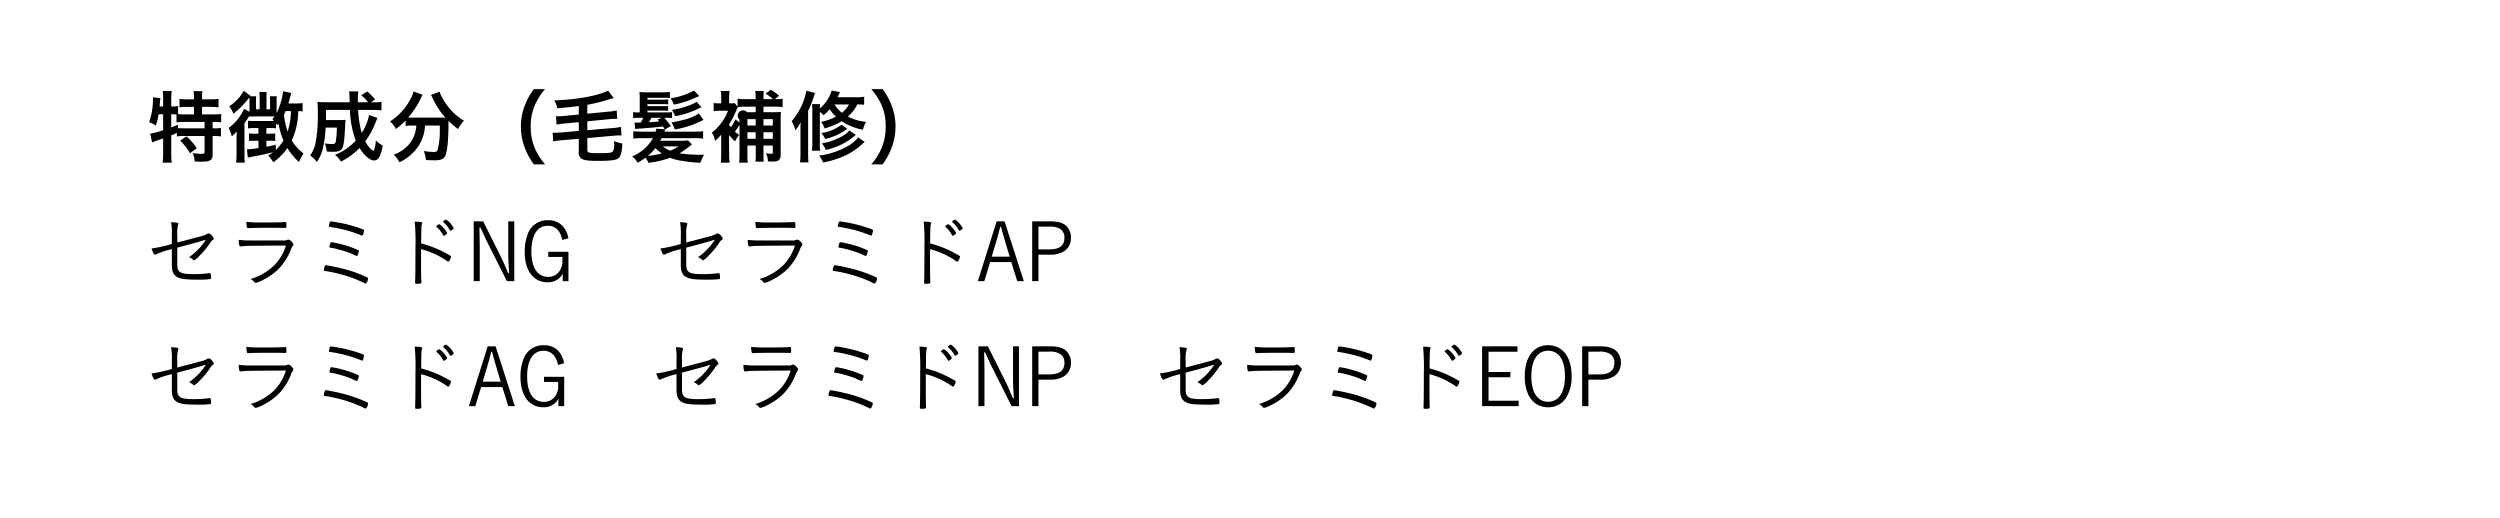 <svg xmlns="http://www.w3.org/2000/svg" width="560" height="116"><path fill="#fff" d="M0 0h560v116H0z"/><path data-name="特徴成分（毛髪補修） セラミドNG　セラミドAP セラミドAG　セラミドNP　セラミドEOP" d="M36.54 25.6v3.56a18.406 18.406 0 01-2.9.79l.44 1.97a12.187 12.187 0 011.31-.51c.52-.18.52-.18 1.15-.41v3.44a16.116 16.116 0 01-.11 2h2.04a17.208 17.208 0 01-.11-2v-4.13c.38-.14.83-.34 1.26-.54v.8a9.465 9.465 0 011.68-.11h4.53v3.47c0 .45-.11.54-.65.54a15.263 15.263 0 01-2.03-.18 4.737 4.737 0 01.45 1.89c.49.02 1.19.04 1.48.04 1.99 0 2.55-.34 2.55-1.62v-4.14h.17a10.564 10.564 0 011.69.11v-1.91a10.243 10.243 0 01-1.69.09h-.17v-1.44h.11a16.269 16.269 0 011.8.09v-1.87a13.315 13.315 0 01-1.94.1h-2.34v-1.69h1.89c.7 0 1.29.04 1.8.09v-1.89a10.366 10.366 0 01-1.8.11h-1.89v-.56a7.841 7.841 0 01.09-1.28h-2a10.34 10.34 0 01.09 1.3v.54H42a10.244 10.244 0 01-1.79-.11v1.89a17.9 17.9 0 011.79-.09h1.44v1.69h-1.96a13.592 13.592 0 01-1.59-.07v-1.8a7.405 7.405 0 01-1.39.09h-.14v-2.03a8.753 8.753 0 01.11-1.43h-2.04a8.061 8.061 0 01.11 1.43v2.03h-.79c.04-.52.09-.95.09-.95a4.283 4.283 0 01.11-.9l-1.69-.2c.01.2.01.3.01.43a16.2 16.2 0 01-.86 5.15 5.119 5.119 0 011.49.76 14.736 14.736 0 00.63-2.54h1.01zm1.82 0h.29c.3 0 .5 0 .88.03v1.77a14.239 14.239 0 011.95-.09h4.35v1.44h-4.3c-.74 0-1.23-.02-1.66-.06v-.75c-.65.27-.88.36-1.51.59V25.6zm2 5.89a13.482 13.482 0 012.2 2.84l1.51-1.13a14.544 14.544 0 00-2.27-2.65zm27.42-8.41a7.951 7.951 0 01-1.43.09h-1.74c.16-.53.28-.94.41-1.53.13-.45.14-.54.23-.81l-1.85-.4a14.268 14.268 0 01-1.44 4.9v-2.61a7.223 7.223 0 01.05-1.16h-1.56c.03.38.05.65.05 1.12v1.8h-.81v-2.63c0-.52.02-.88.05-1.24h-1.65a8.542 8.542 0 01.07 1.22v2.65h-.81v-1.8a8.335 8.335 0 01.04-1.12h-1.35l.07-.1-1.53-1.12a9.257 9.257 0 01-3.23 3.46 7.142 7.142 0 01.94 1.67 19.01 19.01 0 003.35-3.37c.13-.19.13-.19.2-.28.03.39.05.52.05.86v2.36l-1.22-.67a10.574 10.574 0 01-3.46 4.29 7.751 7.751 0 01.7 1.89 8.466 8.466 0 001.12-1.12c-.04.49-.04.9-.04 1.46v3.53a13.94 13.94 0 01-.11 2.02h1.95a19.083 19.083 0 01-.07-1.97V27.6a17.591 17.591 0 001.1-1.68.68.68 0 01-.02.2c.2-.02.52-.02.95-.04h4.7c-.21.29-.27.35-.48.6.18.2.23.25.37.41-.32.02-.55.02-.97.02h-3.65a7.775 7.775 0 01-1.21-.07v1.73a8.144 8.144 0 011.33-.08h1.01v1.26h-.85a7.313 7.313 0 01-1.27-.07v1.7a11.633 11.633 0 011.27-.06h.85v1.64a16.388 16.388 0 01-2.39.27h-.18l.19 1.87c.36-.09.58-.12.99-.2 2.61-.5 3.55-.7 4.69-1-.31.23-.51.36-1.1.73a8.372 8.372 0 011.11 1.53 12.619 12.619 0 003.17-3.2 14.167 14.167 0 002.6 3.13 12.305 12.305 0 011.02-1.91 11.1 11.1 0 01-2.65-2.91 15.748 15.748 0 001.46-6.59c.49.02.65.03.98.07v-1.87zm-6 9.34c-1.01.24-1.33.31-2.11.45v-1.35h.58a13.214 13.214 0 011.4.06V29.9c-.45.04-.79.05-1.4.05h-.58v-1.26h1.05a8.939 8.939 0 011.11.06v-1.14c.11.18.13.2.27.44.15-.17.18-.22.29-.36a17.588 17.588 0 001.1 3.8 13.088 13.088 0 01-1.71 2.12v-1.19zm3.38-7.54a15.173 15.173 0 01-.73 4.59 17.783 17.783 0 01-.83-3.73c.12-.25.2-.41.38-.86h1.18zm17.52.86a11.573 11.573 0 01-1.66 4.03 22.891 22.891 0 01-.79-5.14h3.11a20.1 20.1 0 012.11.09v-1.9a10.489 10.489 0 01-1.84.09h-.52l.92-.63a11.463 11.463 0 00-1.75-1.8l-1.35.85a8.085 8.085 0 011.53 1.58h-2.28v-.79a9.528 9.528 0 01.11-1.64h-2.08a5.123 5.123 0 01.09.92l.04 1.51h-5c-.9 0-1.61-.03-2.22-.09a21.074 21.074 0 01.09 2.45 33.052 33.052 0 01-.52 6.83 8.384 8.384 0 01-1.19 2.73 6.041 6.041 0 011.49 1.46 9 9 0 001.43-3.36 26.267 26.267 0 00.54-4.34h2.52a22.622 22.622 0 01-.25 3.15c-.09.41-.26.52-.78.52a10.954 10.954 0 01-1.67-.14 5.923 5.923 0 01.43 1.81 11.307 11.307 0 001.33.08c1.32 0 1.95-.27 2.22-.96.28-.72.41-1.71.57-4.75.04-.7.06-1.1.09-1.46a9.486 9.486 0 01-1.22.05h-3.17c0-.55 0-.55.02-2.26h5.36a21.477 21.477 0 001.3 6.87 12.685 12.685 0 01-4.65 3.19 5.23 5.23 0 011.32 1.51 15.693 15.693 0 004.18-3.04c.99 1.62 2.37 2.79 3.25 2.79.96 0 1.55-1.01 1.95-3.35a5.46 5.46 0 01-1.55-1.17 7.925 7.925 0 01-.34 2.04.4.4 0 01-.22.32 2.333 2.333 0 01-.77-.63 7.229 7.229 0 01-1.05-1.48 18.163 18.163 0 002.34-4.32l.38-.92zm10.58 2.38a7.25 7.25 0 01-.13 1.01 6.728 6.728 0 01-2.27 3.94 7.858 7.858 0 01-2.66 1.58 6.077 6.077 0 011.26 1.7 10.094 10.094 0 004.39-3.82 8.995 8.995 0 001.35-4.41h3.32v.99a16.555 16.555 0 01-.54 4.61.94.94 0 01-.99.32 16.008 16.008 0 01-2.07-.21 7.673 7.673 0 01.5 2.01c1.13.06 1.48.07 1.84.07 1.47 0 2.1-.25 2.48-1 .45-.9.72-3.64.72-7.22a5.346 5.346 0 01.02-.6 17.36 17.36 0 002.12 1.82 9.312 9.312 0 011.32-1.87 13.216 13.216 0 01-4.77-5.01 6.976 6.976 0 01-.69-1.51l-1.91.76a6.875 6.875 0 01.36.72 17.236 17.236 0 002.85 4.34c-.41.01-.65.01-1.08.01h-6.34c-.36 0-.45 0-.9-.03a18.917 18.917 0 002.77-4.2 4.874 4.874 0 01.47-.88l-2.07-.76a5.412 5.412 0 01-.68 1.75 13.447 13.447 0 01-4.56 4.97 6.1 6.1 0 011.33 1.69 15.552 15.552 0 002.16-1.92v1.24a9.215 9.215 0 011.46-.09h.94zm28.86 8.71a13.636 13.636 0 01-2.29-3.58 12.145 12.145 0 01-.95-4.93 11.85 11.85 0 01.93-4.78 14.476 14.476 0 012.29-3.58h-2.52a14.246 14.246 0 00-1.98 3.55 12.731 12.731 0 00-.92 4.81 13.257 13.257 0 00.95 4.97 14.647 14.647 0 001.97 3.54h2.52zm7.53-11.18l-3.13.31c-.59.05-1.17.09-1.6.09a3.068 3.068 0 01-.38-.02l.13 1.89a19.066 19.066 0 012-.27l2.98-.29v1.96l-3.88.35c-.47.03-1.3.07-1.53.07a4.233 4.233 0 01-.45-.02l.12 1.95a17.935 17.935 0 011.98-.26l3.76-.32v2.9a1.541 1.541 0 00.62 1.56c.61.36 1.51.49 3.63.49 2.56 0 3.93-.14 4.47-.49.67-.41.94-1.33 1.03-3.4a7.272 7.272 0 01-1.82-.56v.38a4.729 4.729 0 01-.22 1.82c-.21.43-.77.52-3.11.52-2.38 0-2.69-.09-2.69-.75v-2.63l5.69-.51c.54-.05 1.17-.09 1.5-.09a4.572 4.572 0 01.47.02l-.11-1.93a12.02 12.02 0 01-1.98.27l-5.57.47v-1.98l4.74-.47a14.186 14.186 0 011.58-.1c.08 0 .18 0 .38.01l-.12-1.89a10.9 10.9 0 01-1.99.29l-4.59.45v-2a37.525 37.525 0 004.68-1.15 2.557 2.557 0 01.4-.11c.6-.16.6-.16.85-.23l-1.28-1.69c-2.16 1.15-7.06 2.05-12.03 2.19a7.041 7.041 0 01.65 1.77c1.87-.15 3.24-.29 4.82-.49v1.89zM149 28.96l1.27-.72a16.628 16.628 0 00-1.46-1.85h.32c.67 0 1.05.02 1.41.05v-1.33a8.391 8.391 0 01-1.41.07h-4.1v-.41h3.49a10.955 10.955 0 011.15.05v-1.1a5.918 5.918 0 01-1.15.06h-3.49v-.45h3.49a10.146 10.146 0 011.15.05v-1.11a9.766 9.766 0 01-1.15.05h-3.49v-.41h3.38a11.214 11.214 0 011.64.07v-1.39a15.17 15.17 0 01-1.82.09h-3.29a14.85 14.85 0 01-1.71-.07 13.008 13.008 0 01.07 1.53v3.04a8.924 8.924 0 01-1.48-.07v1.35a11.429 11.429 0 011.53-.07h.74a7.624 7.624 0 01-.58 1.06c-.25.02-.72.02-.75.02a5.7 5.7 0 01-.62-.04l.15 1.48a5.971 5.971 0 01.81-.09c1.93-.13 4.48-.36 5.42-.5.16.27.2.34.36.64l-1.84-.14c-.07.31-.11.4-.18.67h-3.15a17.934 17.934 0 01-1.85-.09v1.64a13.405 13.405 0 011.85-.09h2.56a9.515 9.515 0 01-4.67 4.08 5.866 5.866 0 011.25 1.41 11.7 11.7 0 001.74-1.14 12.266 12.266 0 01.69 1.17 21.774 21.774 0 004.84-1.13 11.6 11.6 0 002.68.7 37.737 37.737 0 004.07.43 17.53 17.53 0 01.83-1.82 32.692 32.692 0 01-5.49-.3 28.176 28.176 0 002.79-2l-.88-.9a10.873 10.873 0 01-1.48.07h-4.73a4.96 4.96 0 00.28-.57h7.46a12.85 12.85 0 011.85.09V29.4a16.756 16.756 0 01-1.85.09h-6.84a4.071 4.071 0 01.23-.53H149zm-2.19 4.22a9.23 9.23 0 001.44 1.19 21.356 21.356 0 01-3.15.55 10.424 10.424 0 001.71-1.74zm1.4-6.79l-.9.4c.16.18.22.23.36.39a21.216 21.216 0 01-2.3.2 10.568 10.568 0 00.54-.99h2.3zm3.78 6.41a9.914 9.914 0 01-1.87.95 6.966 6.966 0 01-1.64-.95h3.51zm3.48-12.53a14.5 14.5 0 01-5.26 1.73 4.953 4.953 0 01.7 1.44A20.7 20.7 0 00155.5 22a6.706 6.706 0 011.14-.45zm1.06 5.13c-1.17.88-3.1 1.51-6.12 2.02a8.207 8.207 0 01.74 1.58 21.389 21.389 0 006.44-2.14zm-.48-2.61a4.655 4.655 0 01-.69.41 17.655 17.655 0 01-4.86 1.41 5.722 5.722 0 01.72 1.42 20.1 20.1 0 004.57-1.39 13.085 13.085 0 011.34-.59zm7.26 7.45a14.426 14.426 0 001.35 1.44 5.236 5.236 0 01.92-1.44 6.013 6.013 0 01-.95-.77c.3-.4.65-.88 1.02-1.48v6.56a16.11 16.11 0 01-.09 1.89h1.93a16.7 16.7 0 01-.07-1.91V32.6h1.87v2.04a7.12 7.12 0 01-.09 1.56l1.87.02c-.03-.43-.05-.85-.05-1.6V32.6h2.09v1.42c0 .35-.06.42-.34.42a7.173 7.173 0 01-1.21-.11 3.909 3.909 0 01.45 1.84c.41.01.59.01.77.01a3.508 3.508 0 001.52-.19 1.437 1.437 0 00.57-1.41v-7.74a16.258 16.258 0 01.07-1.78 11.261 11.261 0 01-1.56.07h-2.36V23.9h2.66a12.155 12.155 0 011.63.08v-1.86a12.435 12.435 0 01-1.63.09h-.1l.93-.74a7.73 7.73 0 00-1.87-1.35l-1.15.85a9.8 9.8 0 011.64 1.24h-2.11v-.34a8.644 8.644 0 01.09-1.48h-1.94a8.558 8.558 0 01.1 1.46v.36h-2.36a12.082 12.082 0 01-1.69-.09v1.78l-.66-.81a3.839 3.839 0 01-.89.06h-.34v-1.46a9.822 9.822 0 01.09-1.3h-1.96a7.823 7.823 0 01.09 1.35v1.41h-.4a7.683 7.683 0 01-1.29-.07v1.82a10.6 10.6 0 011.42-.09h1.8a11.213 11.213 0 01-3.62 4.89 6.109 6.109 0 01.72 1.86 19.162 19.162 0 001.37-1.37v4.27c0 .72-.04 1.44-.09 1.98h1.98a16.105 16.105 0 01-.11-2l-.02-3.67v-.53zm1.98-6.26a10.508 10.508 0 011.46-.08h2.52v1.23h-1.94a1.187 1.187 0 10-1.68 1.67v.65l-.91-.72a10.512 10.512 0 01-1.01 1.77c-.2-.24-.25-.31-.45-.58a21.516 21.516 0 001.67-3.19 5.812 5.812 0 01.34-.75zm2.13 7.11v-1.46h1.85v1.46h-1.85zm0-2.97v-1.44h1.85v1.44h-1.85zm3.6 2.97v-1.46h2.09v1.46h-2.09zm0-2.97v-1.44h2.09v1.44h-2.09zm22.55-6.45a10.748 10.748 0 01-1.94.11h-4.03c.2-.38.29-.59.56-1.15l-1.86-.36a8.271 8.271 0 01-2.66 4.01 7.748 7.748 0 01.05-.95h-1.8a13.135 13.135 0 01.07 1.62v7.04a9.957 9.957 0 01-.11 1.78h1.86a11.9 11.9 0 01-.07-1.74v-6.97a7.409 7.409 0 01.84.75 10.342 10.342 0 001.37-1.35 8.978 8.978 0 001.39 1.66 11.708 11.708 0 01-3.3 1.17 5.394 5.394 0 01.76 1.48 15.445 15.445 0 003.83-1.61 13.514 13.514 0 004.76 1.91 6.387 6.387 0 01.72-1.76 11.47 11.47 0 01-4.07-1.19 9.764 9.764 0 002.1-2.72 12.9 12.9 0 011.53.07v-1.8zm-3.4 1.73a6.084 6.084 0 01-1.58 1.86 7.65 7.65 0 01-1.66-1.86h3.24zm-10.86 10.91a18.274 18.274 0 01-.1 2.07h1.89c-.06-.66-.08-1.19-.08-2.07v-9.5a20.827 20.827 0 001.28-3.19c.18-.54.18-.56.27-.79l-1.94-.51a14.752 14.752 0 01-3.3 6.84 8.689 8.689 0 01.85 2.02 9.252 9.252 0 001.17-1.85c-.04.97-.04 1.11-.04 2.07v4.91zm9.21-6.39a9.534 9.534 0 01-4.54 1.87 5.761 5.761 0 01.86 1.34 12.861 12.861 0 004.32-1.84c.47-.33.47-.33.63-.43zm1.72 1.31c-.84 1.16-3.51 2.42-6.14 2.9a4.262 4.262 0 01.85 1.46 14.89 14.89 0 006.75-3.38zm2 1.54a7.429 7.429 0 01-2.19 1.87 17.168 17.168 0 01-6.56 2.21 7 7 0 01.9 1.55 20.806 20.806 0 005.21-1.69 14.788 14.788 0 003.42-2.34c.27-.25.5-.43.66-.58zm5.45 6.06a14.93 14.93 0 001.96-3.54 13.369 13.369 0 00.94-4.97 12.768 12.768 0 00-.92-4.81 14.245 14.245 0 00-1.96-3.55h-2.54a15.285 15.285 0 012.31 3.58 11.745 11.745 0 01.91 4.78 12.079 12.079 0 01-.95 4.93 13.636 13.636 0 01-2.29 3.58h2.54zM38.49 54.64a26.515 26.515 0 01-4.54 1.01c.29.92.56 1.42.79 1.42a.521.521 0 00.27-.12 17.955 17.955 0 013.48-1.14v3.48c0 1.4.28 2.16 1.02 2.66.76.52 1.88.69 4.7.69a18.832 18.832 0 002.95-.13.416.416 0 00.11-.4c0-.73-.07-.93-.34-.93a.364.364 0 00-.14.02 27.639 27.639 0 01-3.35.21c-3.06 0-3.73-.38-3.73-2.16v-3.78c.36-.09.36-.09 1.3-.34 2.18-.58 3-.81 4.21-1.17l.77-.24.06.08a13.659 13.659 0 01-3.71 3.81 2.8 2.8 0 01.92.58.315.315 0 00.23.11 4.091 4.091 0 001.24-1.05 17.782 17.782 0 002.36-2.86 2.046 2.046 0 01.6-.67.347.347 0 00.2-.3 1.886 1.886 0 00-.45-.7 1.089 1.089 0 00-.71-.44.462.462 0 00-.23.07 5.7 5.7 0 01-1.69.62c-1.01.29-3.55.95-5.1 1.35v-1.68a6.883 6.883 0 01.2-2.32.642.642 0 00.05-.2.23.23 0 00-.2-.2 7.251 7.251 0 00-1.44-.14 13.309 13.309 0 01.17 2.94v1.92zm16.7-4.95a4.706 4.706 0 00.14 1.22.2.2 0 00.2.2h.09c.56-.05 2.4-.09 5.15-.09.74 0 2.72.02 2.95.04h.22c.18 0 .22-.09.22-.58 0-.59-.06-.75-.22-.75h-.04c-1.2.09-2.41.1-5.36.1a23.518 23.518 0 01-3.35-.14zm1.15 4.18a20.518 20.518 0 01-2.86-.15c0 1.05.13 1.5.4 1.5a.3.3 0 00.12-.02c.85-.14 1.1-.14 10.05-.2a11.013 11.013 0 01-2.59 4.4 12.982 12.982 0 01-5.35 3.11 2.014 2.014 0 01.81.63.483.483 0 00.36.23 6.262 6.262 0 001.67-.68 13.518 13.518 0 003.44-2.43 13.093 13.093 0 002.76-4.32 2.429 2.429 0 01.43-.85.407.407 0 00.14-.29.81.81 0 00-.27-.52 1.442 1.442 0 00-.83-.61.674.674 0 00-.28.07 1.743 1.743 0 01-.81.13h-7.19zm25.2-2.22a.275.275 0 00-.21-.27 31.4 31.4 0 00-4.85-1.4c-.82-.16-2.14-.38-2.39-.38a.207.207 0 00-.18.13 3.2 3.2 0 00-.23.91c0 .13.07.18.25.2.59.07 1.67.27 2.54.47a27.813 27.813 0 014.46 1.41 1.161 1.161 0 00.22.05c.07 0 .12-.05.2-.27a4.222 4.222 0 00.19-.85zm-1.15 4.58a.175.175 0 00-.11-.18 22.668 22.668 0 00-3.58-1.28 21.788 21.788 0 00-2.45-.52.229.229 0 00-.23.19 3.548 3.548 0 00-.22.81.219.219 0 00.22.24 14.8 14.8 0 011.98.43 23.548 23.548 0 012.64.86 8.282 8.282 0 001.28.56c.09 0 .15-.07.24-.3a4.047 4.047 0 00.23-.81zm-7.42 3.18a.187.187 0 00-.19.15 3.531 3.531 0 00-.26.97c0 .11.06.14.2.16a27.343 27.343 0 013.37.69 27.629 27.629 0 015.62 2.08.413.413 0 00.19.08 1.482 1.482 0 00.53-1.12.277.277 0 00.01-.09.233.233 0 00-.18-.2 30.446 30.446 0 00-6.12-2.1c-.95-.24-2.91-.62-3.17-.62zm21.35-3.6a18.344 18.344 0 015.51 2.45 1.321 1.321 0 00.6.34.364.364 0 00.25-.23 3.3 3.3 0 00.36-.87c0-.14-.11-.23-1.14-.77a23.622 23.622 0 00-5.56-2.2c.04-3.51.05-3.92.16-4.28a.761.761 0 00.07-.29c0-.2-.34-.27-1.67-.32a49.5 49.5 0 01.16 5.85c0 4.41-.02 6.44-.07 7.72v.09c0 .24.07.27.47.27a2.512 2.512 0 00.81-.09.312.312 0 00.11-.32v-.09c-.04-.63-.06-1.93-.06-4.97v-2.29zm3.4-5.09a.241.241 0 00.11.14 6.62 6.62 0 011.43 1.82.2.2 0 00.18.14 1.107 1.107 0 00.43-.28.514.514 0 00.3-.35 4.685 4.685 0 00-.79-1.1 3.372 3.372 0 00-.97-.86.668.668 0 00-.43.22.48.48 0 01-.15.1.239.239 0 00-.11.17zm1.52-1.05a.1.1 0 00.07.09 6.76 6.76 0 011.46 1.8c.05.11.07.13.14.13a.673.673 0 00.33-.16c.36-.26.41-.29.41-.4a5.254 5.254 0 00-1.71-1.94 1.2 1.2 0 00-.7.48zm15.96-.09h-1.35v7.49c0 .69.07 2.15.2 4.11h-.23c-.74-1.78-1.25-2.92-1.48-3.37l-4.11-8.23h-2.12v13.4h1.35v-8.12l-.04-2.22c0-.27 0-.34-.03-1.71h.21c.33.7.62 1.33.98 2.11.18.4.3.7.39.86l4.58 9.08h1.65v-13.4zm12.12 3.8a5.734 5.734 0 00-1.14-2.59 4.284 4.284 0 00-3.42-1.46 4.645 4.645 0 00-4.55 3.13 10.763 10.763 0 00-.67 4.07c0 4.09 1.98 6.7 5.09 6.7a3.859 3.859 0 002.51-.81 3.7 3.7 0 00.95-1.17c-.03.43-.05.92-.05 1.15v.58h1.29v-6.57h-4.52v1.15h3.17v1.42a4.254 4.254 0 01-.54 1.57 2.946 2.946 0 01-2.66 1.46c-2.4 0-3.75-2.06-3.75-5.71s1.34-5.73 3.68-5.73a2.925 2.925 0 012.45 1.21 4.738 4.738 0 01.77 1.96zm25.18 1.26a26.515 26.515 0 01-4.54 1.01c.29.92.56 1.42.79 1.42a.554.554 0 00.27-.12 17.955 17.955 0 013.48-1.14v3.48c0 1.4.28 2.16 1.02 2.66.76.52 1.87.69 4.7.69a18.832 18.832 0 002.95-.13.416.416 0 00.11-.4c0-.73-.07-.93-.34-.93a.364.364 0 00-.14.02 27.639 27.639 0 01-3.35.21c-3.06 0-3.73-.38-3.73-2.16v-3.78c.36-.09.36-.09 1.3-.34 2.18-.58 3-.81 4.21-1.17l.77-.24.06.08a13.659 13.659 0 01-3.71 3.81 2.8 2.8 0 01.92.58.315.315 0 00.23.11 4.091 4.091 0 001.24-1.05 17.782 17.782 0 002.36-2.86 2.046 2.046 0 01.6-.67.335.335 0 00.19-.3 1.886 1.886 0 00-.45-.7 1.051 1.051 0 00-.7-.44.462.462 0 00-.23.07 5.7 5.7 0 01-1.69.62c-1.01.29-3.55.95-5.1 1.35v-1.68a6.883 6.883 0 01.2-2.32.642.642 0 00.05-.2.23.23 0 00-.2-.2 7.251 7.251 0 00-1.44-.14 13.309 13.309 0 01.17 2.94v1.92zm16.7-4.95a4.706 4.706 0 00.14 1.22.2.2 0 00.2.2h.09c.56-.05 2.4-.09 5.15-.09.74 0 2.72.02 2.95.04h.22c.18 0 .22-.09.22-.58 0-.59-.06-.75-.22-.75h-.04c-1.2.09-2.41.1-5.36.1a23.518 23.518 0 01-3.35-.14zm1.15 4.18a20.518 20.518 0 01-2.86-.15c0 1.05.12 1.5.39 1.5a.318.318 0 00.13-.02c.85-.14 1.1-.14 10.05-.2a11.013 11.013 0 01-2.59 4.4 12.982 12.982 0 01-5.35 3.11 2.014 2.014 0 01.81.63.483.483 0 00.36.23 6.262 6.262 0 001.67-.68 13.518 13.518 0 003.44-2.43 13.093 13.093 0 002.76-4.32 2.429 2.429 0 01.43-.85.407.407 0 00.14-.29.81.81 0 00-.27-.52 1.442 1.442 0 00-.83-.61.674.674 0 00-.28.07 1.743 1.743 0 01-.81.13h-7.19zm25.2-2.22a.275.275 0 00-.21-.27 31.4 31.4 0 00-4.85-1.4c-.82-.16-2.14-.38-2.39-.38a.207.207 0 00-.18.13 3.2 3.2 0 00-.23.91c0 .13.07.18.25.2.59.07 1.67.27 2.54.47a28.132 28.132 0 014.46 1.41 1.161 1.161 0 00.22.05c.07 0 .12-.05.2-.27a4.222 4.222 0 00.19-.85zm-1.15 4.58a.175.175 0 00-.11-.18 22.668 22.668 0 00-3.58-1.28 21.788 21.788 0 00-2.45-.52.229.229 0 00-.23.19 3.548 3.548 0 00-.22.81.219.219 0 00.22.24 14.8 14.8 0 011.98.43 23.548 23.548 0 012.64.86 8.282 8.282 0 001.28.56c.09 0 .15-.07.24-.3a4.047 4.047 0 00.23-.81zm-7.42 3.18a.2.2 0 00-.2.15 3.848 3.848 0 00-.25.97c0 .11.06.14.2.16a27.343 27.343 0 013.37.69 27.849 27.849 0 015.62 2.08.413.413 0 00.19.08 1.482 1.482 0 00.53-1.12.277.277 0 00.01-.09.233.233 0 00-.18-.2 30.446 30.446 0 00-6.12-2.1c-.95-.24-2.92-.62-3.17-.62zm21.35-3.6a18.344 18.344 0 015.51 2.45 1.321 1.321 0 00.6.34.364.364 0 00.25-.23 3.3 3.3 0 00.36-.87c0-.14-.11-.23-1.14-.77a23.622 23.622 0 00-5.56-2.2c.04-3.51.05-3.92.16-4.28a.761.761 0 00.07-.29c0-.2-.34-.27-1.67-.32a49.5 49.5 0 01.16 5.85c0 4.41-.02 6.44-.07 7.72v.09c0 .24.07.27.47.27a2.512 2.512 0 00.81-.09.312.312 0 00.11-.32v-.09c-.04-.63-.06-1.93-.06-4.97v-2.29zm3.4-5.09a.241.241 0 00.11.14 6.584 6.584 0 011.42 1.82.219.219 0 00.19.14 1.107 1.107 0 00.43-.28.514.514 0 00.3-.35 4.685 4.685 0 00-.79-1.1 3.515 3.515 0 00-.97-.86.668.668 0 00-.43.22.48.48 0 01-.15.1.239.239 0 00-.11.17zm1.52-1.05a.089.089 0 00.07.09 6.76 6.76 0 011.46 1.8c.05.11.07.13.14.13a.673.673 0 00.33-.16c.36-.26.41-.29.41-.4a5.254 5.254 0 00-1.71-1.94 1.2 1.2 0 00-.7.48zm8.53 9.04h4.75l1.33 4.27h1.48l-4.32-13.4h-1.77l-4.21 13.4h1.44zm.36-1.21l1-3.34c.26-.87.62-2.17.9-3.37h.17c.64 2.27.95 3.4.97 3.42l.99 3.29h-4.03zm9.07-7.92v13.4h1.4v-5.94h2.63a5.506 5.506 0 003.19-.81 3.432 3.432 0 001.46-2.94 3.5 3.5 0 00-.78-2.39c-.75-.94-1.93-1.32-4-1.32h-3.9zm1.4 6.29v-5.1h2.31a4.292 4.292 0 012.62.56 2.228 2.228 0 01.89 1.94c0 1.77-1.12 2.6-3.44 2.6h-2.38zM38.49 82.64a26.515 26.515 0 01-4.54 1.01c.29.92.56 1.42.79 1.42a.521.521 0 00.27-.12 17.955 17.955 0 013.48-1.14v3.48c0 1.4.28 2.16 1.02 2.66.76.52 1.88.69 4.7.69a18.832 18.832 0 002.95-.13.416.416 0 00.11-.4c0-.73-.07-.93-.34-.93a.364.364 0 00-.14.02 27.639 27.639 0 01-3.35.21c-3.06 0-3.73-.38-3.73-2.16v-3.78c.36-.09.36-.09 1.3-.34 2.18-.58 3-.81 4.21-1.17l.77-.24.06.08a13.659 13.659 0 01-3.71 3.81 2.8 2.8 0 01.92.58.315.315 0 00.23.11 4.091 4.091 0 001.24-1.05 17.782 17.782 0 002.36-2.86 2.046 2.046 0 01.6-.67.347.347 0 00.2-.3 1.886 1.886 0 00-.45-.7 1.089 1.089 0 00-.71-.44.462.462 0 00-.23.07 5.7 5.7 0 01-1.69.62c-1.01.29-3.55.95-5.1 1.35v-1.68a6.883 6.883 0 01.2-2.32.642.642 0 00.05-.2.23.23 0 00-.2-.2 7.251 7.251 0 00-1.44-.14 13.309 13.309 0 01.17 2.94v1.92zm16.7-4.95a4.706 4.706 0 00.14 1.22.2.2 0 00.2.2h.09c.56-.05 2.4-.09 5.15-.09.74 0 2.72.02 2.95.04h.22c.18 0 .22-.09.22-.58 0-.59-.06-.75-.22-.75h-.04c-1.2.09-2.41.1-5.36.1a23.518 23.518 0 01-3.35-.14zm1.15 4.18a20.518 20.518 0 01-2.86-.15c0 1.05.13 1.5.4 1.5a.3.3 0 00.12-.02c.85-.14 1.1-.14 10.05-.2a11.013 11.013 0 01-2.59 4.4 12.982 12.982 0 01-5.35 3.11 2.014 2.014 0 01.81.63.483.483 0 00.36.23 6.262 6.262 0 001.67-.68 13.518 13.518 0 003.44-2.43 13.093 13.093 0 002.76-4.32 2.429 2.429 0 01.43-.85.407.407 0 00.14-.29.81.81 0 00-.27-.52 1.442 1.442 0 00-.83-.61.674.674 0 00-.28.07 1.743 1.743 0 01-.81.13h-7.19zm25.2-2.22a.275.275 0 00-.21-.27 31.4 31.4 0 00-4.85-1.4c-.82-.16-2.14-.38-2.39-.38a.207.207 0 00-.18.13 3.2 3.2 0 00-.23.91c0 .13.07.18.25.2.59.07 1.67.27 2.54.47a27.813 27.813 0 014.46 1.41 1.161 1.161 0 00.22.05c.07 0 .12-.05.2-.27a4.222 4.222 0 00.19-.85zm-1.15 4.58a.175.175 0 00-.11-.18 22.668 22.668 0 00-3.58-1.28 21.788 21.788 0 00-2.45-.52.229.229 0 00-.23.19 3.548 3.548 0 00-.22.81.219.219 0 00.22.24 14.8 14.8 0 011.98.43 23.548 23.548 0 012.64.86 8.282 8.282 0 001.28.56c.09 0 .15-.07.24-.3a4.047 4.047 0 00.23-.81zm-7.42 3.18a.187.187 0 00-.19.15 3.531 3.531 0 00-.26.97c0 .11.06.14.2.16a27.343 27.343 0 013.37.69 27.629 27.629 0 015.62 2.08.413.413 0 00.19.08 1.482 1.482 0 00.53-1.12.277.277 0 00.01-.09.233.233 0 00-.18-.2 30.446 30.446 0 00-6.12-2.1c-.95-.24-2.91-.62-3.17-.62zm21.35-3.6a18.344 18.344 0 015.51 2.45 1.321 1.321 0 00.6.34.364.364 0 00.25-.23 3.3 3.3 0 00.36-.87c0-.14-.11-.23-1.14-.77a23.622 23.622 0 00-5.56-2.2c.04-3.51.05-3.92.16-4.28a.761.761 0 00.07-.29c0-.2-.34-.27-1.67-.32a49.5 49.5 0 01.16 5.85c0 4.41-.02 6.44-.07 7.72v.09c0 .24.07.27.47.27a2.512 2.512 0 00.81-.09.312.312 0 00.11-.32v-.09c-.04-.63-.06-1.93-.06-4.97v-2.29zm3.4-5.09a.241.241 0 00.11.14 6.62 6.62 0 011.43 1.82.2.2 0 00.18.14 1.107 1.107 0 00.43-.28.514.514 0 00.3-.35 4.685 4.685 0 00-.79-1.1 3.372 3.372 0 00-.97-.86.668.668 0 00-.43.22.48.48 0 01-.15.1.239.239 0 00-.11.17zm1.52-1.05a.1.1 0 00.07.09 6.76 6.76 0 011.46 1.8c.05.11.07.13.14.13a.673.673 0 00.33-.16c.36-.26.41-.29.41-.4a5.254 5.254 0 00-1.71-1.94 1.2 1.2 0 00-.7.48zm8.53 9.04h4.75l1.33 4.27h1.48l-4.32-13.4h-1.77l-4.21 13.4h1.44zm.36-1.21l1-3.34c.26-.87.62-2.17.9-3.37h.17c.65 2.27.95 3.4.97 3.42l.99 3.29h-4.03zm18.23-4.12a5.734 5.734 0 00-1.13-2.59 4.284 4.284 0 00-3.42-1.46 4.658 4.658 0 00-4.56 3.13 10.775 10.775 0 00-.66 4.07c0 4.09 1.98 6.7 5.09 6.7a3.812 3.812 0 002.5-.81 3.706 3.706 0 00.96-1.17c-.04.43-.06.92-.06 1.15v.58h1.3v-6.57h-4.52v1.15h3.17v1.42a4.254 4.254 0 01-.54 1.57 2.962 2.962 0 01-2.67 1.46c-2.39 0-3.74-2.06-3.74-5.71s1.33-5.73 3.67-5.73a2.912 2.912 0 012.45 1.21 4.728 4.728 0 01.78 1.96zm25.18 1.26a26.115 26.115 0 01-4.54 1.01c.29.92.56 1.42.8 1.42a.594.594 0 00.27-.12 17.743 17.743 0 013.47-1.14v3.48c0 1.4.29 2.16 1.03 2.66.75.52 1.87.69 4.7.69a19.037 19.037 0 002.95-.13.443.443 0 00.11-.4c0-.73-.07-.93-.34-.93a.442.442 0 00-.15.02 27.514 27.514 0 01-3.35.21c-3.06 0-3.72-.38-3.72-2.16v-3.78c.36-.09.36-.09 1.29-.34 2.18-.58 3.01-.81 4.22-1.17l.77-.24.05.08a13.48 13.48 0 01-3.7 3.81 2.747 2.747 0 01.91.58.354.354 0 00.24.11 4.223 4.223 0 001.24-1.05 18.326 18.326 0 002.36-2.86 2.05 2.05 0 01.59-.67.329.329 0 00.2-.3 1.886 1.886 0 00-.45-.7 1.073 1.073 0 00-.7-.44.5.5 0 00-.24.07 5.592 5.592 0 01-1.69.62c-1.01.29-3.55.95-5.09 1.35v-1.68a7.308 7.308 0 01.19-2.32.485.485 0 00.06-.2.23.23 0 00-.2-.2 7.335 7.335 0 00-1.44-.14 14.211 14.211 0 01.16 2.94v1.92zm16.71-4.95a4.706 4.706 0 00.14 1.22.2.2 0 00.2.2h.09c.56-.05 2.39-.09 5.15-.09.74 0 2.72.02 2.95.04h.22c.18 0 .21-.09.21-.58 0-.59-.05-.75-.21-.75h-.04c-1.21.09-2.41.1-5.37.1a23.441 23.441 0 01-3.34-.14zm1.15 4.18a20.769 20.769 0 01-2.87-.15c0 1.05.13 1.5.4 1.5a.342.342 0 00.13-.02c.84-.14 1.1-.14 10.04-.2a10.788 10.788 0 01-2.59 4.4 12.915 12.915 0 01-5.35 3.11 1.89 1.89 0 01.81.63.517.517 0 00.36.23 6.406 6.406 0 001.68-.68 13.7 13.7 0 003.44-2.43 13.074 13.074 0 002.75-4.32 2.843 2.843 0 01.43-.85.427.427 0 00.15-.29.865.865 0 00-.27-.52 1.442 1.442 0 00-.83-.61.752.752 0 00-.29.07 1.7 1.7 0 01-.81.13h-7.18zm25.2-2.22a.274.274 0 00-.22-.27 31.583 31.583 0 00-4.84-1.4c-.83-.16-2.14-.38-2.39-.38a.2.2 0 00-.18.13 3.244 3.244 0 00-.24.91c0 .13.07.18.25.2.6.07 1.68.27 2.54.47a27.913 27.913 0 014.47 1.41 1.119 1.119 0 00.21.05c.08 0 .13-.05.2-.27a3.759 3.759 0 00.2-.85zm-1.15 4.58a.189.189 0 00-.11-.18 23.471 23.471 0 00-3.58-1.28 22.261 22.261 0 00-2.45-.52.246.246 0 00-.24.19 3.466 3.466 0 00-.21.81.212.212 0 00.21.24 13.912 13.912 0 011.98.43 23.825 23.825 0 012.65.86 7.094 7.094 0 001.28.56c.09 0 .14-.07.23-.3a4.246 4.246 0 00.24-.81zm-7.42 3.18a.191.191 0 00-.2.15 3.462 3.462 0 00-.25.97c0 .11.05.14.2.16a27.23 27.23 0 013.36.69 27.629 27.629 0 015.62 2.08.4.4 0 00.2.08 1.49 1.49 0 00.52-1.12.149.149 0 00.02-.09.233.233 0 00-.18-.2 30.446 30.446 0 00-6.12-2.1c-.96-.24-2.92-.62-3.17-.62zm21.35-3.6a18.456 18.456 0 015.51 2.45 1.4 1.4 0 00.59.34.364.364 0 00.25-.23 2.967 2.967 0 00.36-.87c0-.14-.1-.23-1.13-.77a23.622 23.622 0 00-5.56-2.2c.03-3.51.05-3.92.16-4.28a.761.761 0 00.07-.29c0-.2-.34-.27-1.67-.32a52.054 52.054 0 01.16 5.85c0 4.41-.02 6.44-.07 7.72v.09c0 .24.07.27.46.27a2.471 2.471 0 00.81-.09.294.294 0 00.11-.32v-.09c-.03-.63-.05-1.93-.05-4.97v-2.29zm3.4-5.09a.241.241 0 00.11.14 6.778 6.778 0 011.42 1.82.208.208 0 00.18.14 1.038 1.038 0 00.43-.28.511.511 0 00.31-.35 4.685 4.685 0 00-.79-1.1 3.351 3.351 0 00-.98-.86.668.668 0 00-.43.22.462.462 0 01-.14.1.239.239 0 00-.11.17zm1.51-1.05a.1.1 0 00.07.09 6.393 6.393 0 011.46 1.8c.06.11.08.13.15.13a1.584 1.584 0 00.74-.56 5.344 5.344 0 00-1.71-1.94 1.2 1.2 0 00-.71.48zm15.97-.09h-1.35v7.49c0 .69.07 2.15.2 4.11h-.24c-.74-1.78-1.24-2.92-1.47-3.37l-4.11-8.23h-2.12v13.4h1.35v-8.12l-.04-2.22c0-.27 0-.34-.04-1.71h.22c.32.7.61 1.33.97 2.11.18.4.31.7.4.86l4.57 9.08h1.66v-13.4zm2.95 0v13.4h1.4v-5.94h2.63a5.506 5.506 0 003.19-.81 3.432 3.432 0 001.46-2.94 3.5 3.5 0 00-.78-2.39c-.75-.94-1.93-1.32-4-1.32h-3.9zm1.4 6.29v-5.1h2.31a4.292 4.292 0 012.62.56 2.228 2.228 0 01.89 1.94c0 1.77-1.12 2.6-3.44 2.6h-2.38zm31.75-1.23a26.279 26.279 0 01-4.53 1.01c.28.92.55 1.42.79 1.42a.554.554 0 00.27-.12 17.743 17.743 0 013.47-1.14v3.48c0 1.4.29 2.16 1.03 2.66.76.52 1.87.69 4.7.69a18.832 18.832 0 002.95-.13.443.443 0 00.11-.4c0-.73-.07-.93-.34-.93a.442.442 0 00-.15.02 27.353 27.353 0 01-3.34.21c-3.07 0-3.73-.38-3.73-2.16v-3.78c.36-.09.36-.09 1.29-.34 2.18-.58 3.01-.81 4.22-1.17l.77-.24.06.08a13.659 13.659 0 01-3.71 3.81 2.916 2.916 0 01.92.58.315.315 0 00.23.11 4.223 4.223 0 001.24-1.05 18.326 18.326 0 002.36-2.86 2.05 2.05 0 01.59-.67.329.329 0 00.2-.3 1.886 1.886 0 00-.45-.7 1.051 1.051 0 00-.7-.44.462.462 0 00-.23.07 5.678 5.678 0 01-1.7.62c-1 .29-3.54.95-5.09 1.35v-1.68a6.883 6.883 0 01.2-2.32.642.642 0 00.05-.2.23.23 0 00-.2-.2 7.335 7.335 0 00-1.44-.14 13.513 13.513 0 01.16 2.94v1.92zm16.71-4.95a4.706 4.706 0 00.14 1.22.2.2 0 00.2.2h.09c.56-.05 2.39-.09 5.15-.09.74 0 2.72.02 2.95.04h.22c.18 0 .21-.09.21-.58 0-.59-.05-.75-.21-.75h-.04c-1.2.09-2.41.1-5.36.1a23.518 23.518 0 01-3.35-.14zm1.15 4.18a20.518 20.518 0 01-2.86-.15c0 1.05.12 1.5.39 1.5a.342.342 0 00.13-.02c.84-.14 1.1-.14 10.05-.2a10.915 10.915 0 01-2.6 4.4 12.869 12.869 0 01-5.34 3.11 2.014 2.014 0 01.81.63.483.483 0 00.36.23 6.54 6.54 0 001.67-.68 13.518 13.518 0 003.44-2.43 13.074 13.074 0 002.75-4.32 2.576 2.576 0 01.44-.85.452.452 0 00.14-.29.81.81 0 00-.27-.52 1.442 1.442 0 00-.83-.61.752.752 0 00-.29.07 1.7 1.7 0 01-.81.13h-7.18zm25.2-2.22a.275.275 0 00-.21-.27 31.727 31.727 0 00-4.85-1.4c-.83-.16-2.14-.38-2.39-.38a.2.2 0 00-.18.13 3.244 3.244 0 00-.24.91c0 .13.07.18.25.2.6.07 1.68.27 2.54.47a27.913 27.913 0 014.47 1.41 1.119 1.119 0 00.21.05c.08 0 .13-.05.2-.27a3.759 3.759 0 00.2-.85zm-1.15 4.58a.189.189 0 00-.11-.18 23.471 23.471 0 00-3.58-1.28 22.261 22.261 0 00-2.45-.52.246.246 0 00-.24.19 3.466 3.466 0 00-.21.81.212.212 0 00.21.24 14.741 14.741 0 011.99.43 24.26 24.26 0 012.64.86 8.282 8.282 0 001.28.56c.09 0 .14-.07.23-.3a4.246 4.246 0 00.24-.81zm-7.42 3.18a.2.2 0 00-.2.15 3.848 3.848 0 00-.25.97c0 .11.05.14.2.16a30.812 30.812 0 018.98 2.77.436.436 0 00.2.08 1.49 1.49 0 00.52-1.12.149.149 0 00.02-.09.233.233 0 00-.18-.2 30.446 30.446 0 00-6.12-2.1c-.95-.24-2.92-.62-3.17-.62zm21.35-3.6a18.456 18.456 0 015.51 2.45 1.4 1.4 0 00.59.34.357.357 0 00.26-.23 3.3 3.3 0 00.36-.87c0-.14-.11-.23-1.14-.77a23.622 23.622 0 00-5.56-2.2c.03-3.51.05-3.92.16-4.28a.761.761 0 00.07-.29c0-.2-.34-.27-1.67-.32a52.054 52.054 0 01.16 5.85c0 4.41-.02 6.44-.07 7.72v.09c0 .24.07.27.46.27a2.543 2.543 0 00.82-.09.313.313 0 00.1-.32v-.09c-.03-.63-.05-1.93-.05-4.97v-2.29zm3.4-5.09a.241.241 0 00.11.14 6.584 6.584 0 011.42 1.82.208.208 0 00.18.14 1.038 1.038 0 00.43-.28.511.511 0 00.31-.35 4.685 4.685 0 00-.79-1.1 3.515 3.515 0 00-.97-.86.7.7 0 00-.44.22.367.367 0 01-.14.1.239.239 0 00-.11.17zm1.51-1.05a.1.1 0 00.08.09 6.76 6.76 0 011.46 1.8c.05.11.07.13.14.13a1.584 1.584 0 00.74-.56 5.344 5.344 0 00-1.71-1.94 1.2 1.2 0 00-.71.48zm6.88-.09v13.4h8.19v-1.21h-6.75v-5.26h4.89v-1.18h-4.89v-4.54h6.48v-1.21h-7.92zm20.05 6.65c0-4.25-2.01-6.9-5.26-6.9s-5.24 2.65-5.24 6.99c0 4.28 2 6.91 5.23 6.91a4.651 4.651 0 003.87-1.87 8.657 8.657 0 001.4-5.13zm-1.49.01c0 3.68-1.37 5.75-3.8 5.75-2.34 0-3.73-2.11-3.73-5.71 0-3.64 1.37-5.71 3.76-5.71s3.77 2.07 3.77 5.67zm3.85-6.66v13.4h1.4v-5.94h2.63a5.506 5.506 0 003.19-.81 3.432 3.432 0 001.46-2.94 3.5 3.5 0 00-.78-2.39c-.76-.94-1.93-1.32-4-1.32h-3.9zm1.4 6.29v-5.1h2.31a4.292 4.292 0 012.62.56 2.228 2.228 0 01.89 1.94c0 1.77-1.12 2.6-3.44 2.6h-2.38z" fill-rule="evenodd"/></svg>